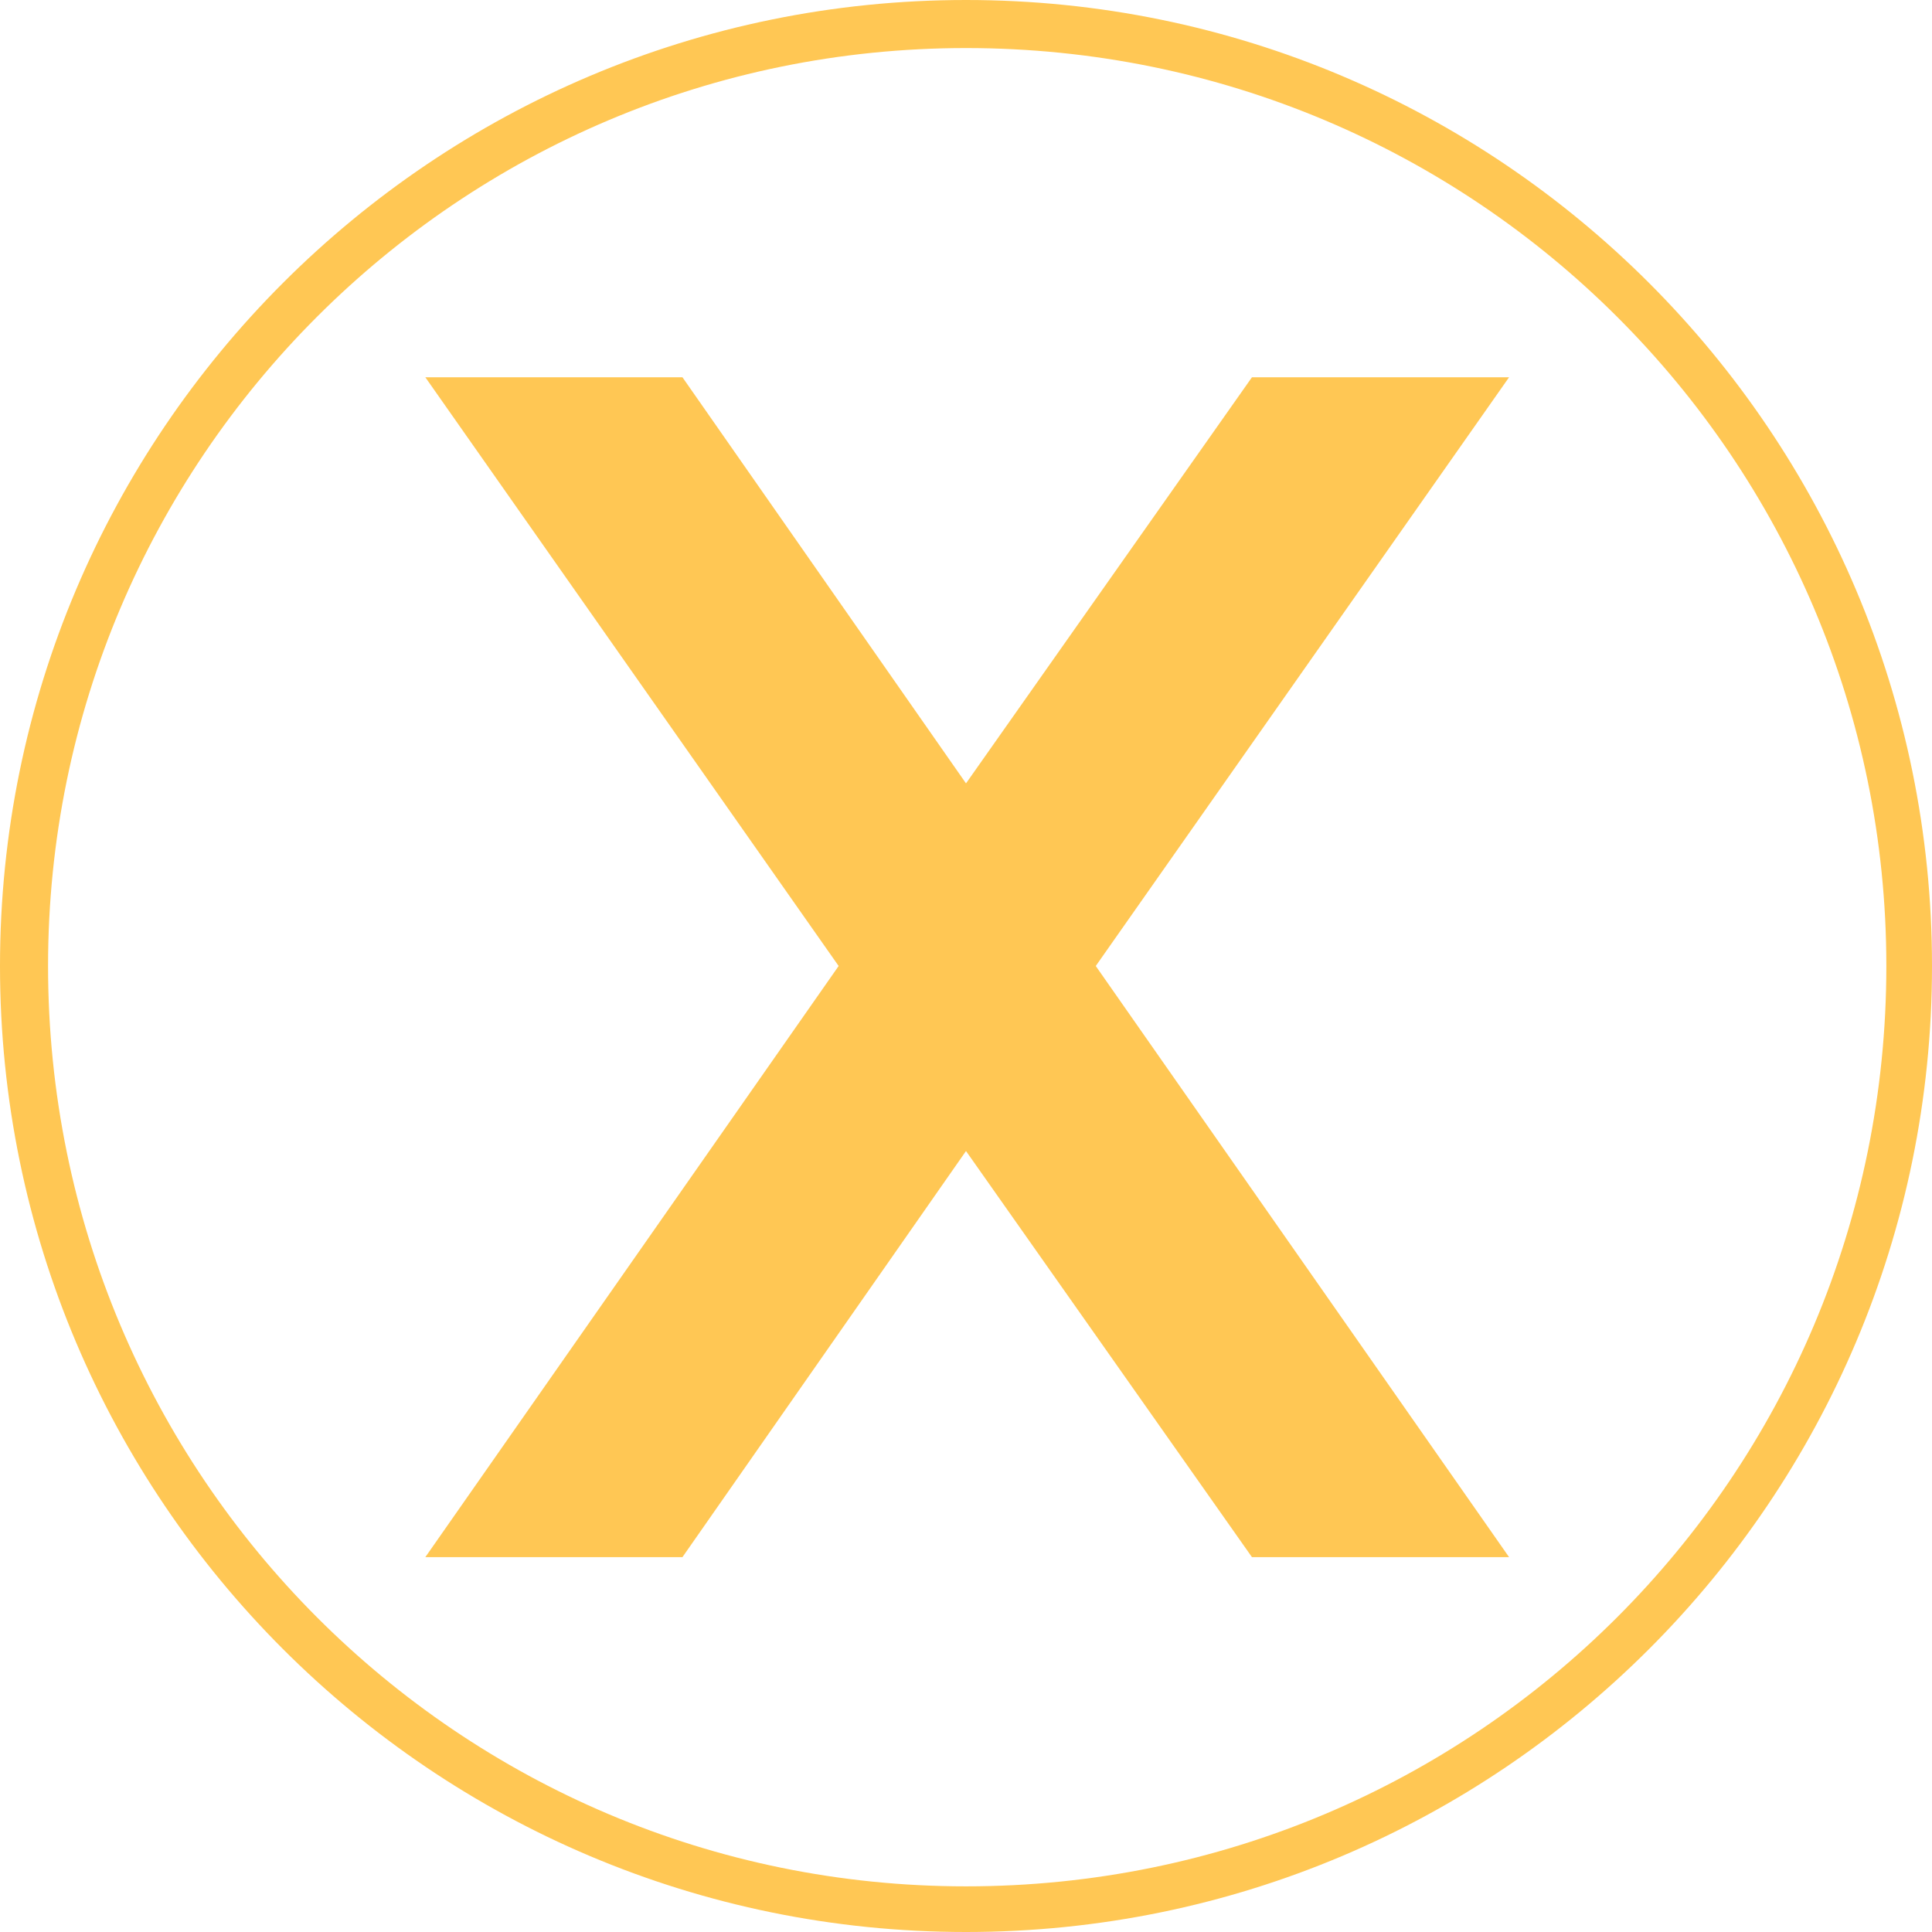<?xml version="1.0" encoding="UTF-8" standalone="no"?><svg xmlns="http://www.w3.org/2000/svg" xmlns:xlink="http://www.w3.org/1999/xlink" clip-rule="evenodd" fill="#ffc754" fill-rule="evenodd" height="804" image-rendering="optimizeQuality" preserveAspectRatio="xMidYMid meet" shape-rendering="geometricPrecision" text-rendering="geometricPrecision" version="1" viewBox="21.0 21.0 804.0 804.0" width="804" zoomAndPan="magnify"><g id="change1_1"><path d="M423 21c222,0 402,180 402,402 0,222 -180,402 -402,402 -222,0 -402,-180 -402,-402 0,-222 180,-402 402,-402zm0 326l119 -169 107 0 -172 245 172 246 -107 0 -119 -169 -118 169 -107 0 172 -246 -172 -245 107 0 118 169zm0 -306c-211,0 -382,171 -382,382 0,212 171,383 382,383 212,0 383,-171 383,-383 0,-211 -171,-382 -383,-382z" fill-rule="nonzero"/></g></svg>